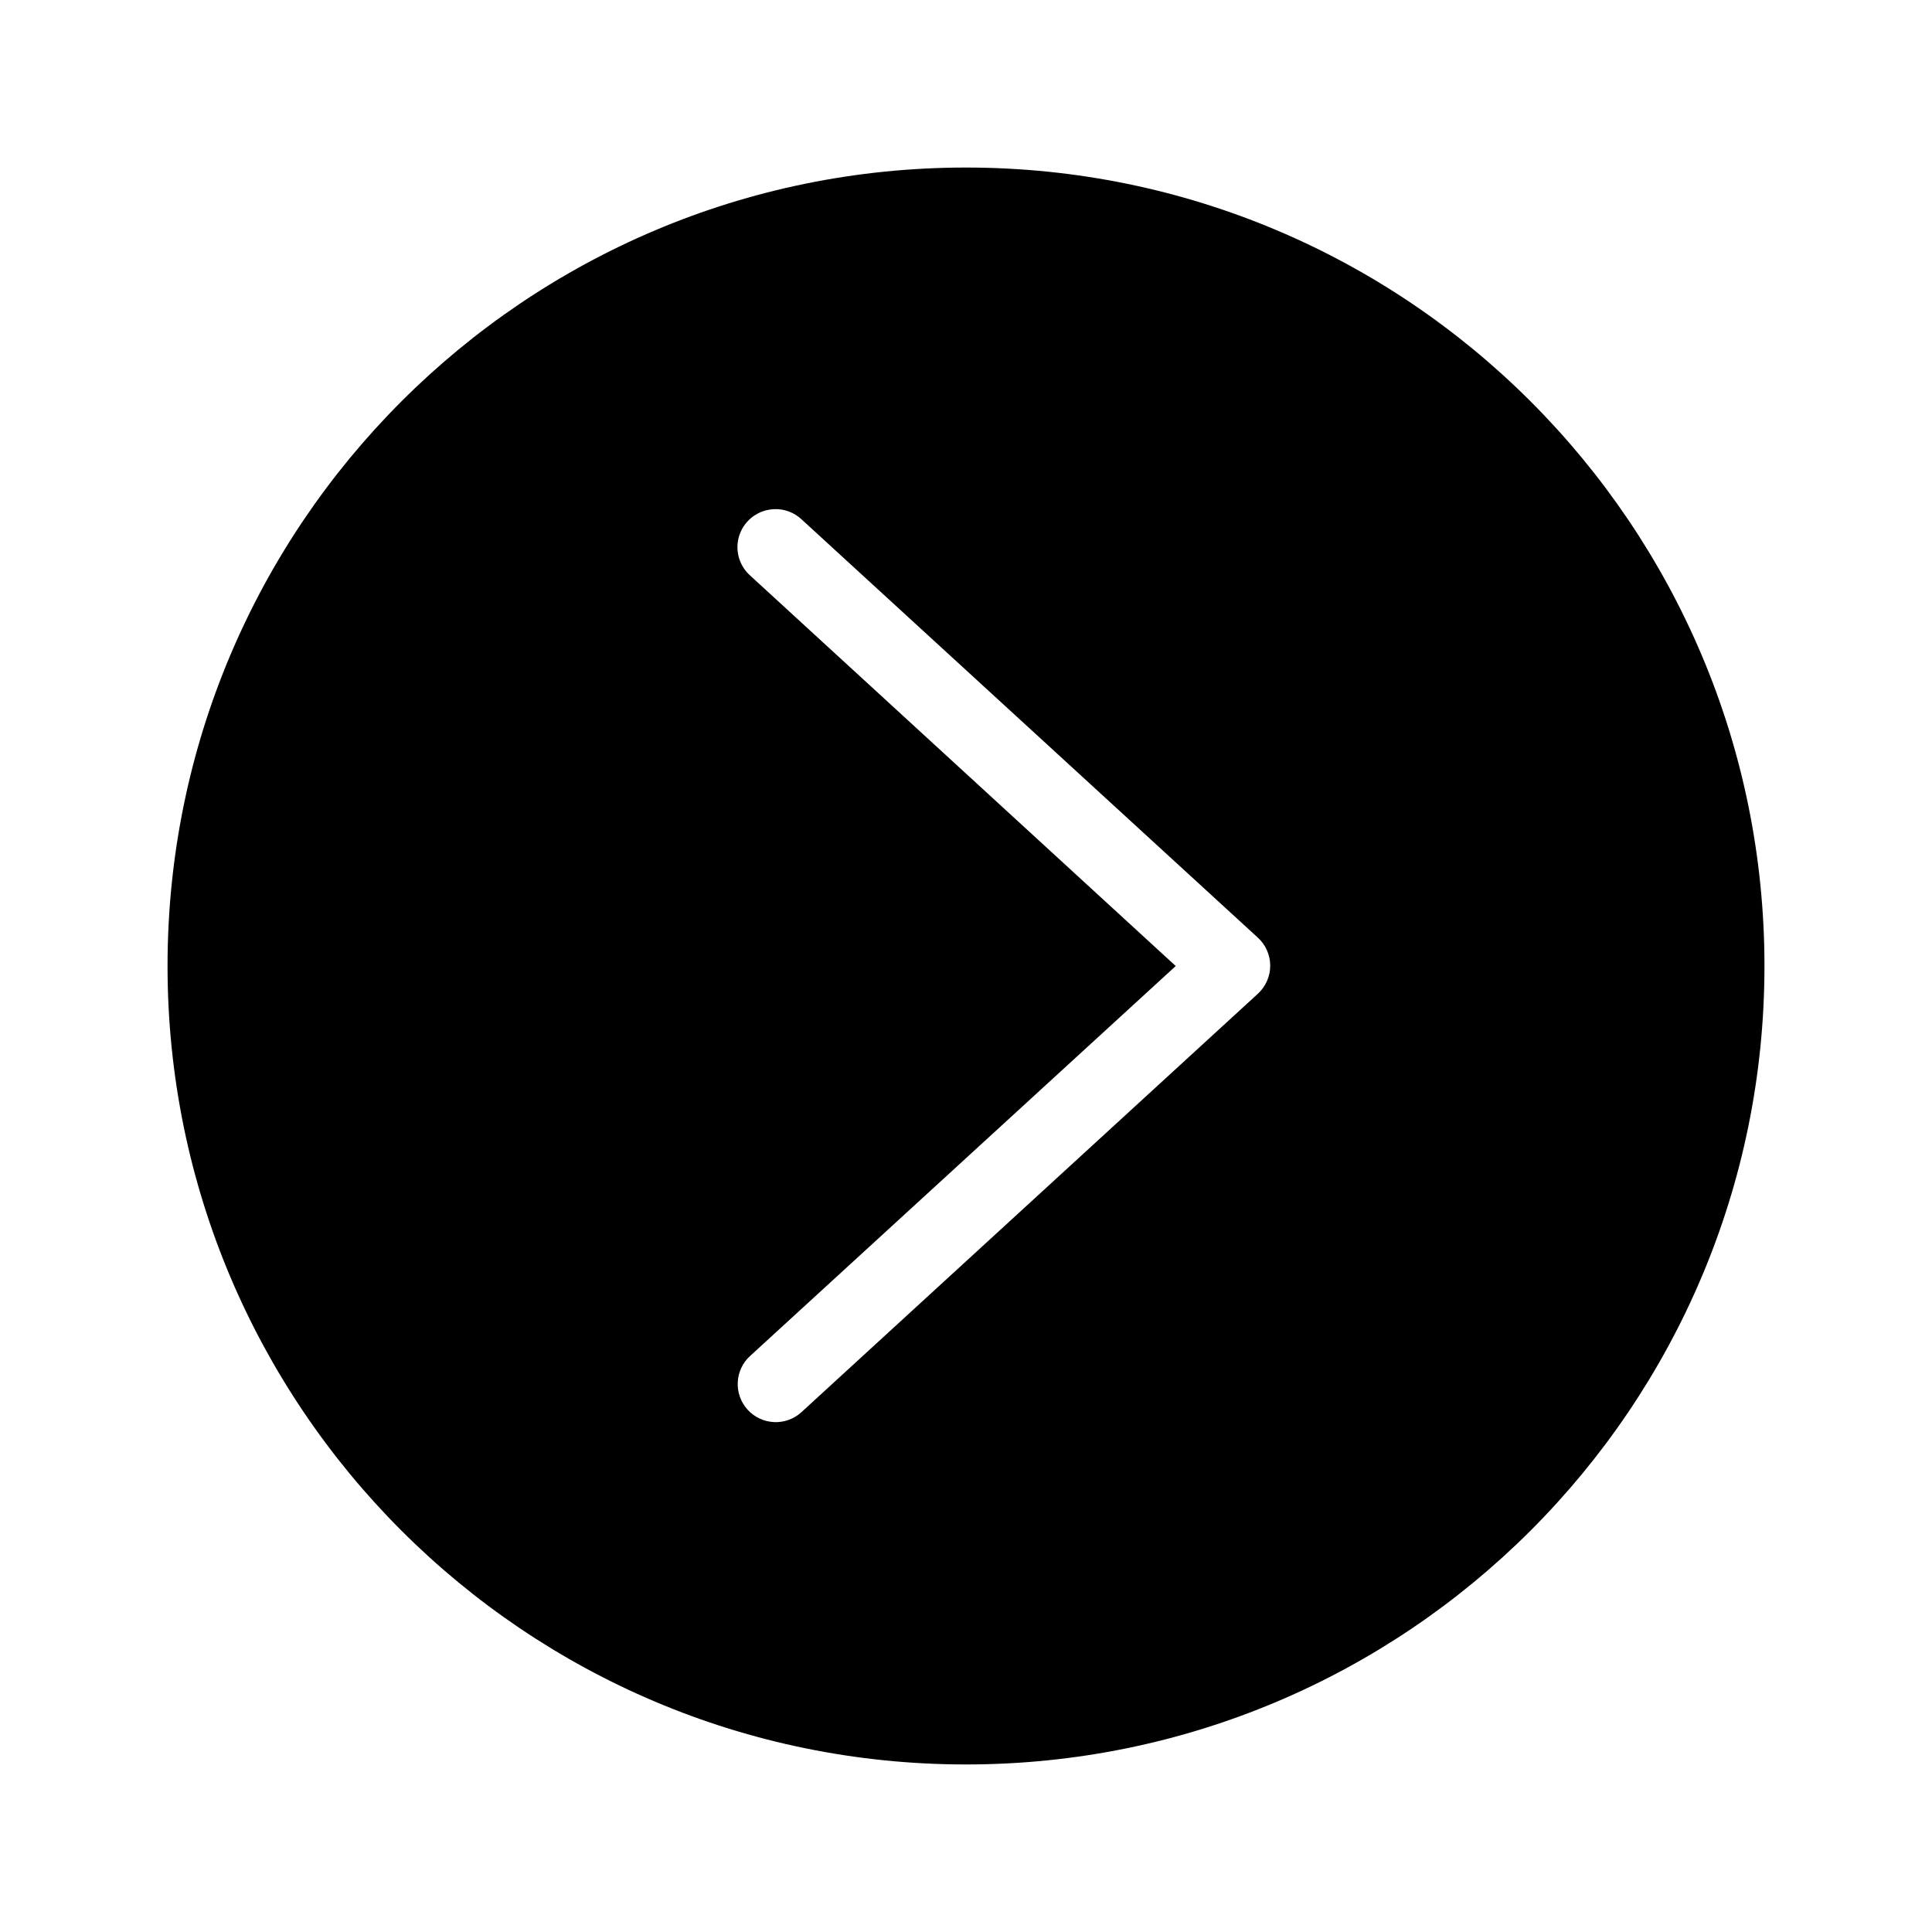 <?xml version="1.0" encoding="UTF-8"?>
<!-- Uploaded to: SVG Repo, www.svgrepo.com, Generator: SVG Repo Mixer Tools -->
<svg fill="#000000" width="800px" height="800px" version="1.1" viewBox="144 144 512 512" xmlns="http://www.w3.org/2000/svg">
 <path d="m400 188.4c-116.86 0-211.6 94.738-211.6 211.6s94.738 211.6 211.6 211.6 211.6-94.734 211.6-211.6-94.734-211.6-211.6-211.6zm-50.855 90.527c2.676-0.105 5.281 0.859 7.242 2.676l120.91 110.84c2.117 1.91 3.324 4.629 3.324 7.477 0 2.852-1.207 5.57-3.324 7.481l-120.91 110.84c-1.98 1.812-4.602 2.758-7.281 2.629-2.68-0.129-5.199-1.316-7-3.305-1.801-1.992-2.734-4.613-2.594-7.293 0.137-2.68 1.34-5.195 3.336-6.984l112.73-103.28-112.73-103.44c-3.098-2.727-4.219-7.066-2.832-10.949 1.391-3.887 5.008-6.535 9.129-6.684z"/>
</svg>